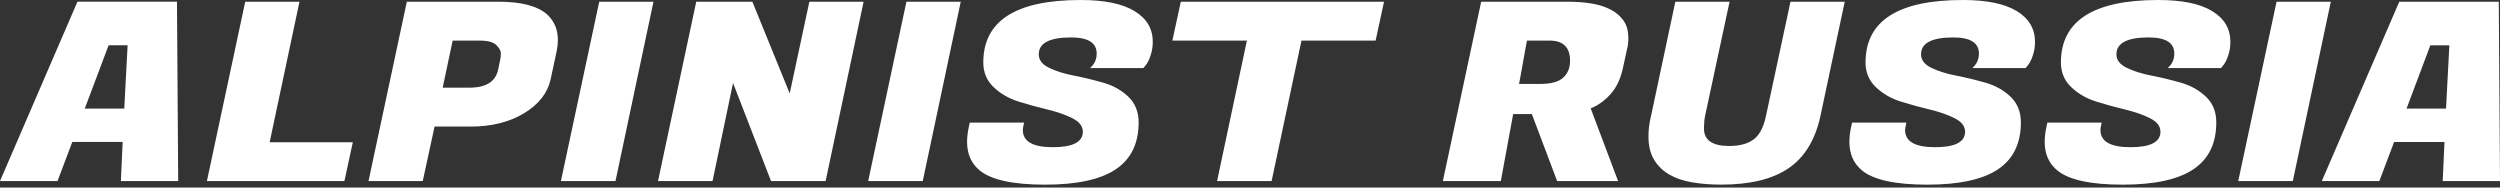 <?xml version="1.0" encoding="UTF-8"?> <svg xmlns="http://www.w3.org/2000/svg" width="280" height="21" viewBox="0 0 280 21" fill="none"><rect x="0" y="0" width="280" height="21" fill="#333333" stroke="none"/> <path d="M269.532 12.166H273.956L274.327 5.076H272.199L269.532 12.166ZM266.49 20.281H260.043L268.718 0.193H279.863L280 20.281H273.581L273.782 15.901H268.141L266.485 20.281H266.49ZM254.974 0.193H261.05L256.795 20.281H250.682L254.974 0.193ZM235.25 14.563C235.25 15.848 236.371 16.486 238.613 16.486C240.855 16.486 241.971 15.908 241.971 14.755C241.971 14.143 241.587 13.64 240.823 13.251C240.059 12.862 239.13 12.537 238.037 12.272C236.943 12.011 235.85 11.713 234.756 11.369C233.663 11.025 232.739 10.485 231.97 9.751C231.206 9.018 230.822 8.1 230.822 7C230.822 2.332 234.459 0 241.729 0C244.387 0 246.395 0.412 247.759 1.24C249.122 2.067 249.804 3.216 249.804 4.687C249.804 5.227 249.722 5.745 249.552 6.236C249.383 6.731 249.205 7.079 249.026 7.283L248.756 7.62H242.781C243.275 7.193 243.522 6.652 243.522 6.002C243.522 4.793 242.566 4.192 240.654 4.192C238.242 4.192 237.039 4.823 237.039 6.089C237.039 6.72 237.424 7.223 238.188 7.593C238.952 7.964 239.88 8.258 240.974 8.47C242.067 8.682 243.161 8.95 244.268 9.264C245.371 9.581 246.304 10.103 247.073 10.84C247.841 11.577 248.225 12.533 248.225 13.705C248.225 16.063 247.37 17.817 245.654 18.962C243.943 20.107 241.312 20.682 237.753 20.682C234.193 20.682 231.764 20.16 230.456 19.117C229.486 18.338 229.005 17.258 229.005 15.886C229.005 15.364 229.074 14.793 229.207 14.181L229.307 13.731H235.383L235.319 14.068C235.273 14.257 235.246 14.423 235.246 14.57L235.25 14.563ZM213.367 14.563C213.367 15.848 214.488 16.486 216.73 16.486C218.972 16.486 220.088 15.908 220.088 14.755C220.088 14.143 219.704 13.64 218.94 13.251C218.176 12.862 217.247 12.537 216.149 12.272C215.056 12.011 213.967 11.713 212.873 11.369C211.78 11.025 210.856 10.485 210.087 9.751C209.323 9.018 208.939 8.1 208.939 7C208.939 2.332 212.576 0 219.846 0C222.504 0 224.512 0.412 225.876 1.24C227.239 2.067 227.921 3.216 227.921 4.687C227.921 5.227 227.839 5.745 227.669 6.236C227.5 6.731 227.322 7.079 227.143 7.283L226.873 7.62H220.898C221.392 7.193 221.639 6.652 221.639 6.002C221.639 4.793 220.683 4.192 218.766 4.192C216.359 4.192 215.156 4.823 215.156 6.089C215.156 6.72 215.541 7.223 216.305 7.593C217.069 7.964 217.997 8.258 219.091 8.47C220.184 8.682 221.278 8.95 222.385 9.264C223.488 9.581 224.421 10.103 225.19 10.84C225.954 11.577 226.338 12.533 226.338 13.705C226.338 16.063 225.482 17.817 223.776 18.962C222.065 20.107 219.429 20.682 215.87 20.682C212.31 20.682 209.886 20.16 208.582 19.117C207.612 18.338 207.131 17.258 207.131 15.886C207.131 15.364 207.2 14.793 207.333 14.181L207.433 13.731H213.509L213.445 14.068C213.399 14.257 213.372 14.423 213.372 14.57L213.367 14.563ZM184.901 13.058L187.637 0.193H193.712L190.976 12.945C190.931 13.149 190.899 13.38 190.876 13.633C190.858 13.882 190.844 14.139 190.844 14.396C190.844 15.7 191.786 16.35 193.676 16.35C194.829 16.35 195.735 16.108 196.393 15.625C197.057 15.141 197.528 14.249 197.798 12.945L200.534 0.193H206.61L203.874 13.058C203.288 15.697 202.103 17.628 200.314 18.845C198.525 20.066 196.009 20.678 192.765 20.678C191.617 20.678 190.542 20.595 189.54 20.425C188.538 20.259 187.678 19.964 186.959 19.548C186.237 19.128 185.669 18.573 185.248 17.874C184.832 17.174 184.626 16.305 184.626 15.262C184.626 14.925 184.649 14.578 184.69 14.215C184.736 13.852 184.8 13.467 184.892 13.058H184.901ZM170.141 9.4H172.507C173.724 9.4 174.584 9.162 175.087 8.689C175.595 8.217 175.846 7.589 175.846 6.807C175.846 5.299 175.082 4.547 173.55 4.547H171.015L170.137 9.4H170.141ZM168.087 20.281H161.599L165.891 0.193H175.686C176.519 0.193 177.333 0.253 178.139 0.374C178.939 0.495 179.653 0.711 180.284 1.017C180.916 1.323 181.419 1.739 181.803 2.26C182.188 2.782 182.375 3.451 182.375 4.271C182.375 4.736 182.329 5.125 182.242 5.443L181.767 7.62C181.501 8.848 181.035 9.827 180.367 10.56C179.703 11.293 178.962 11.819 178.157 12.136L181.227 20.281H174.401L171.569 12.779H169.473L168.092 20.281H168.087ZM139.648 4.547H131.307L132.25 0.193H155.011L154.069 4.547H145.765L142.42 20.281H136.312L139.652 4.547H139.648ZM114.558 14.563C114.558 15.848 115.678 16.486 117.916 16.486C120.153 16.486 121.278 15.908 121.278 14.755C121.278 14.143 120.894 13.64 120.125 13.251C119.361 12.862 118.433 12.537 117.339 12.272C116.246 12.011 115.157 11.713 114.063 11.369C112.97 11.025 112.046 10.485 111.277 9.751C110.513 9.018 110.129 8.1 110.129 7C110.129 2.332 113.766 0 121.036 0C123.694 0 125.703 0.412 127.066 1.24C128.429 2.067 129.111 3.216 129.111 4.687C129.111 5.227 129.024 5.745 128.855 6.236C128.686 6.731 128.516 7.079 128.333 7.283L128.063 7.62H122.084C122.582 7.193 122.829 6.652 122.829 6.002C122.829 4.793 121.873 4.192 119.956 4.192C117.545 4.192 116.342 4.823 116.342 6.089C116.342 6.72 116.726 7.223 117.495 7.593C118.259 7.964 119.188 8.258 120.281 8.47C121.375 8.682 122.468 8.95 123.575 9.264C124.678 9.581 125.611 10.103 126.38 10.84C127.144 11.577 127.528 12.533 127.528 13.705C127.528 16.063 126.673 17.817 124.966 18.962C123.255 20.107 120.62 20.682 117.06 20.682C113.501 20.682 111.071 20.16 109.763 19.117C108.793 18.338 108.312 17.258 108.312 15.886C108.312 15.364 108.381 14.793 108.514 14.181L108.614 13.731H114.699L114.626 14.068C114.58 14.257 114.562 14.423 114.562 14.57L114.558 14.563ZM101.518 0.193H107.603L103.348 20.281H97.236L101.518 0.193ZM73.697 20.281L77.979 0.193H84.265L88.447 10.462L90.648 0.193H96.724L92.469 20.281H86.356L82.101 9.294L79.805 20.281H73.692H73.697ZM67.113 0.193H73.189L68.934 20.281H62.822L67.113 0.193ZM53.74 4.547H50.697L49.581 9.819H52.587C54.435 9.819 55.506 9.143 55.794 7.786L56.032 6.641C56.078 6.474 56.096 6.248 56.096 5.968C56.096 5.688 55.927 5.382 55.588 5.05C55.254 4.713 54.637 4.547 53.735 4.547H53.74ZM52.688 14.173H48.671L47.348 20.281H41.273L45.564 0.193H55.867C58.411 0.193 60.223 0.677 61.307 1.644C62.094 2.389 62.483 3.337 62.483 4.494C62.483 4.883 62.437 5.291 62.35 5.718L61.673 8.874C61.335 10.416 60.342 11.686 58.699 12.681C57.057 13.678 55.053 14.177 52.688 14.177V14.173ZM39.516 15.931L38.573 20.281H23.173L27.465 0.193H33.541L30.201 15.931H39.516ZM9.493 12.163H13.918L14.293 5.072H12.165L9.493 12.163ZM6.451 20.277H0L8.675 0.189H19.82L19.957 20.277H13.538L13.739 15.897H8.098L6.442 20.277H6.451Z" fill="white"></path> </svg> 
